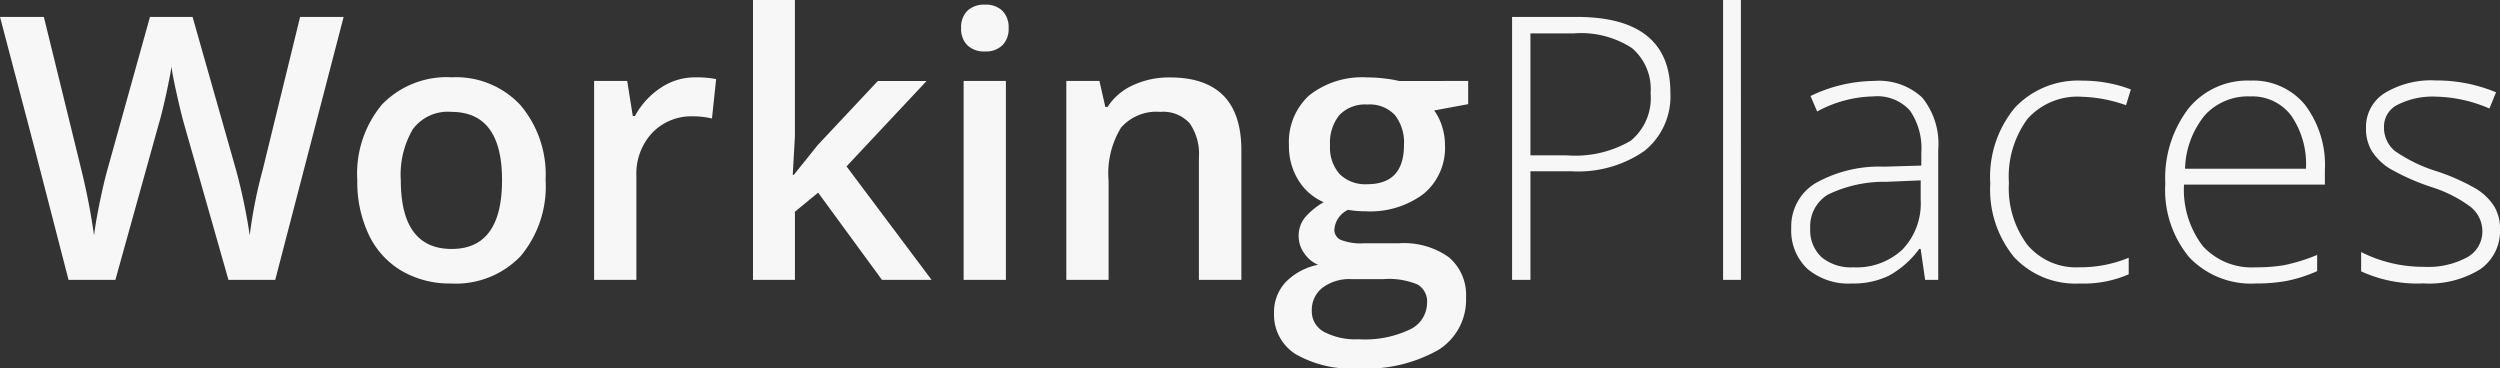 <svg xmlns="http://www.w3.org/2000/svg" width="142.509" height="21" viewBox="0 0 142.509 21">
  <rect x="0" y="0" width="142.509" height="21" fill="#333333" stroke="none"/>
  <path id="WorkingPlaces" d="M15.812,22H13.146L10.6,13.059q-.164-.584-.41-1.687T9.9,9.839q-.1.656-.333,1.7T9.177,13.1L6.7,22H4.03L2.092,14.494.123,7.009h2.5l2.143,8.736a37.757,37.757,0,0,1,.718,3.712q.113-.872.338-1.948t.41-1.743l2.44-8.757H11.1l2.5,8.8a32.89,32.89,0,0,1,.759,3.65,26.762,26.762,0,0,1,.738-3.732l2.133-8.716h2.481Zm15.412-5.691A6.19,6.19,0,0,1,29.8,20.646a5.107,5.107,0,0,1-3.968,1.559,5.437,5.437,0,0,1-2.81-.718,4.739,4.739,0,0,1-1.876-2.061,7.02,7.02,0,0,1-.656-3.117A6.148,6.148,0,0,1,21.9,12a5.131,5.131,0,0,1,3.989-1.548,5,5,0,0,1,3.9,1.584A6.12,6.12,0,0,1,31.223,16.309Zm-8.254,0q0,3.927,2.9,3.927,2.871,0,2.871-3.927,0-3.886-2.892-3.886a2.466,2.466,0,0,0-2.2,1A5.114,5.114,0,0,0,22.969,16.309Zm16.775-5.855a5.8,5.8,0,0,1,1.2.1L40.708,12.8a4.554,4.554,0,0,0-1.066-.123,3.086,3.086,0,0,0-2.343.943,3.41,3.41,0,0,0-.9,2.451V22h-2.41V10.659h1.887l.318,2h.123a4.493,4.493,0,0,1,1.471-1.61A3.5,3.5,0,0,1,39.744,10.454Zm5.629,5.558,1.364-1.7,3.425-3.65h2.779L48.378,15.53,53.228,22H50.4l-3.64-4.973-1.323,1.087V22H43.046V6.045h2.389v7.783l-.123,2.184ZM57.463,22h-2.41V10.659h2.41ZM54.91,7.655a1.334,1.334,0,0,1,.354-.995,1.378,1.378,0,0,1,1.01-.349,1.349,1.349,0,0,1,.99.349,1.334,1.334,0,0,1,.354.995,1.309,1.309,0,0,1-.354.969,1.338,1.338,0,0,1-.99.354,1.367,1.367,0,0,1-1.01-.354A1.309,1.309,0,0,1,54.91,7.655ZM70.885,22h-2.42V15.027a3.052,3.052,0,0,0-.528-1.958,2.041,2.041,0,0,0-1.677-.646,2.666,2.666,0,0,0-2.235.9,4.982,4.982,0,0,0-.708,3.025V22h-2.41V10.659h1.887l.338,1.487h.123A3.355,3.355,0,0,1,64.712,10.9a4.88,4.88,0,0,1,2.092-.441q4.081,0,4.081,4.153Zm12.93-11.341v1.323l-1.938.359a3.128,3.128,0,0,1,.441.882,3.479,3.479,0,0,1,.174,1.107,3.393,3.393,0,0,1-1.21,2.758,5.063,5.063,0,0,1-3.333,1,5.4,5.4,0,0,1-.984-.082,1.357,1.357,0,0,0-.779,1.128.627.627,0,0,0,.364.584,3.148,3.148,0,0,0,1.338.195h1.979a4.4,4.4,0,0,1,2.851.8,2.814,2.814,0,0,1,.974,2.307A3.355,3.355,0,0,1,82.1,26a8.368,8.368,0,0,1-4.594,1.046,6.34,6.34,0,0,1-3.538-.82,2.651,2.651,0,0,1-1.22-2.338,2.488,2.488,0,0,1,.661-1.759,3.544,3.544,0,0,1,1.851-.99,1.811,1.811,0,0,1-.795-.661,1.67,1.67,0,0,1-.313-.959,1.65,1.65,0,0,1,.359-1.077,4.141,4.141,0,0,1,1.066-.872,3.159,3.159,0,0,1-1.43-1.236,3.634,3.634,0,0,1-.549-2,3.594,3.594,0,0,1,1.164-2.861,4.893,4.893,0,0,1,3.317-1.015,8.074,8.074,0,0,1,1.01.067,6.358,6.358,0,0,1,.795.138ZM74.9,23.764a1.325,1.325,0,0,0,.7,1.2,3.86,3.86,0,0,0,1.974.42,5.964,5.964,0,0,0,2.933-.564,1.691,1.691,0,0,0,.964-1.5,1.123,1.123,0,0,0-.528-1.051,4.241,4.241,0,0,0-1.964-.313H77.161a2.565,2.565,0,0,0-1.646.487A1.6,1.6,0,0,0,74.9,23.764ZM75.94,14.33a2.282,2.282,0,0,0,.549,1.641,2.075,2.075,0,0,0,1.574.574q2.092,0,2.092-2.235a2.536,2.536,0,0,0-.518-1.707,1.967,1.967,0,0,0-1.574-.6,2.028,2.028,0,0,0-1.584.595A2.5,2.5,0,0,0,75.94,14.33Zm19.4-3.015a3.985,3.985,0,0,1-1.477,3.333,6.638,6.638,0,0,1-4.184,1.159H87.363V22H86.317V7.009h3.671Q95.341,7.009,95.341,11.315ZM87.363,14.9h2.061a6.245,6.245,0,0,0,3.661-.836,3.152,3.152,0,0,0,1.128-2.712,3.062,3.062,0,0,0-1.066-2.569,5.331,5.331,0,0,0-3.3-.836H87.363Zm12,7.1H98.345V6.045H99.36Zm10.5,0-.256-1.764h-.082a5.293,5.293,0,0,1-1.728,1.523,4.615,4.615,0,0,1-2.1.446,3.628,3.628,0,0,1-2.553-.841,3.008,3.008,0,0,1-.913-2.328A2.872,2.872,0,0,1,103.59,16.5a7.388,7.388,0,0,1,3.932-.954l2.123-.062V14.75a3.79,3.79,0,0,0-.646-2.4,2.5,2.5,0,0,0-2.082-.81,6.962,6.962,0,0,0-3.209.861l-.379-.882a8.494,8.494,0,0,1,3.63-.861,3.618,3.618,0,0,1,2.743.954,4.19,4.19,0,0,1,.907,2.974V22Zm-4.1-.718a3.825,3.825,0,0,0,2.815-1.02,3.81,3.81,0,0,0,1.031-2.835v-1.1l-1.948.082a7.36,7.36,0,0,0-3.348.733,2.112,2.112,0,0,0-1,1.933,2.079,2.079,0,0,0,.641,1.625A2.6,2.6,0,0,0,105.759,21.282Zm12.91.923a4.773,4.773,0,0,1-3.743-1.507,6.071,6.071,0,0,1-1.354-4.2,6.173,6.173,0,0,1,1.4-4.312,4.94,4.94,0,0,1,3.845-1.543,7.731,7.731,0,0,1,2.769.5l-.277.9a8.126,8.126,0,0,0-2.512-.482,3.815,3.815,0,0,0-3.107,1.266,5.551,5.551,0,0,0-1.056,3.645,5.384,5.384,0,0,0,1.056,3.532,3.621,3.621,0,0,0,2.953,1.277,7.248,7.248,0,0,0,2.82-.543v.943A6.391,6.391,0,0,1,118.668,22.205Zm10.028,0a4.857,4.857,0,0,1-3.789-1.5,6.017,6.017,0,0,1-1.359-4.194,6.538,6.538,0,0,1,1.313-4.271,4.332,4.332,0,0,1,3.538-1.6,3.82,3.82,0,0,1,3.107,1.374,5.674,5.674,0,0,1,1.138,3.732v.82h-8.029a5.273,5.273,0,0,0,1.072,3.507,3.771,3.771,0,0,0,3.01,1.21,9.335,9.335,0,0,0,1.677-.133,10.188,10.188,0,0,0,1.83-.574V21.5a8.164,8.164,0,0,1-1.743.559A9.675,9.675,0,0,1,128.7,22.205Zm-.3-10.664a3.339,3.339,0,0,0-2.584,1.061,5.005,5.005,0,0,0-1.138,3.061h6.891a4.86,4.86,0,0,0-.841-3.03A2.774,2.774,0,0,0,128.4,11.541ZM142.632,19.1a2.649,2.649,0,0,1-1.138,2.3,5.54,5.54,0,0,1-3.23.8,7.7,7.7,0,0,1-3.548-.687v-1.1a7.83,7.83,0,0,0,3.548.841,4.68,4.68,0,0,0,2.507-.549,1.668,1.668,0,0,0,.856-1.461,1.781,1.781,0,0,0-.682-1.415,7.5,7.5,0,0,0-2.24-1.128,12.833,12.833,0,0,1-2.348-1.041,3.244,3.244,0,0,1-1.02-.984,2.473,2.473,0,0,1-.344-1.338,2.286,2.286,0,0,1,1.051-1.979,5.106,5.106,0,0,1,2.938-.728,8.8,8.8,0,0,1,3.425.677l-.379.923a8.032,8.032,0,0,0-3.045-.677,4.41,4.41,0,0,0-2.164.451,1.385,1.385,0,0,0-.8,1.251,1.732,1.732,0,0,0,.62,1.395,8.649,8.649,0,0,0,2.425,1.169,11.932,11.932,0,0,1,2.194.979,3.19,3.19,0,0,1,1.031.99A2.42,2.42,0,0,1,142.632,19.1Z" transform="translate(-0.123 -6.045)" fill="#f7f7f8"/>
</svg>
